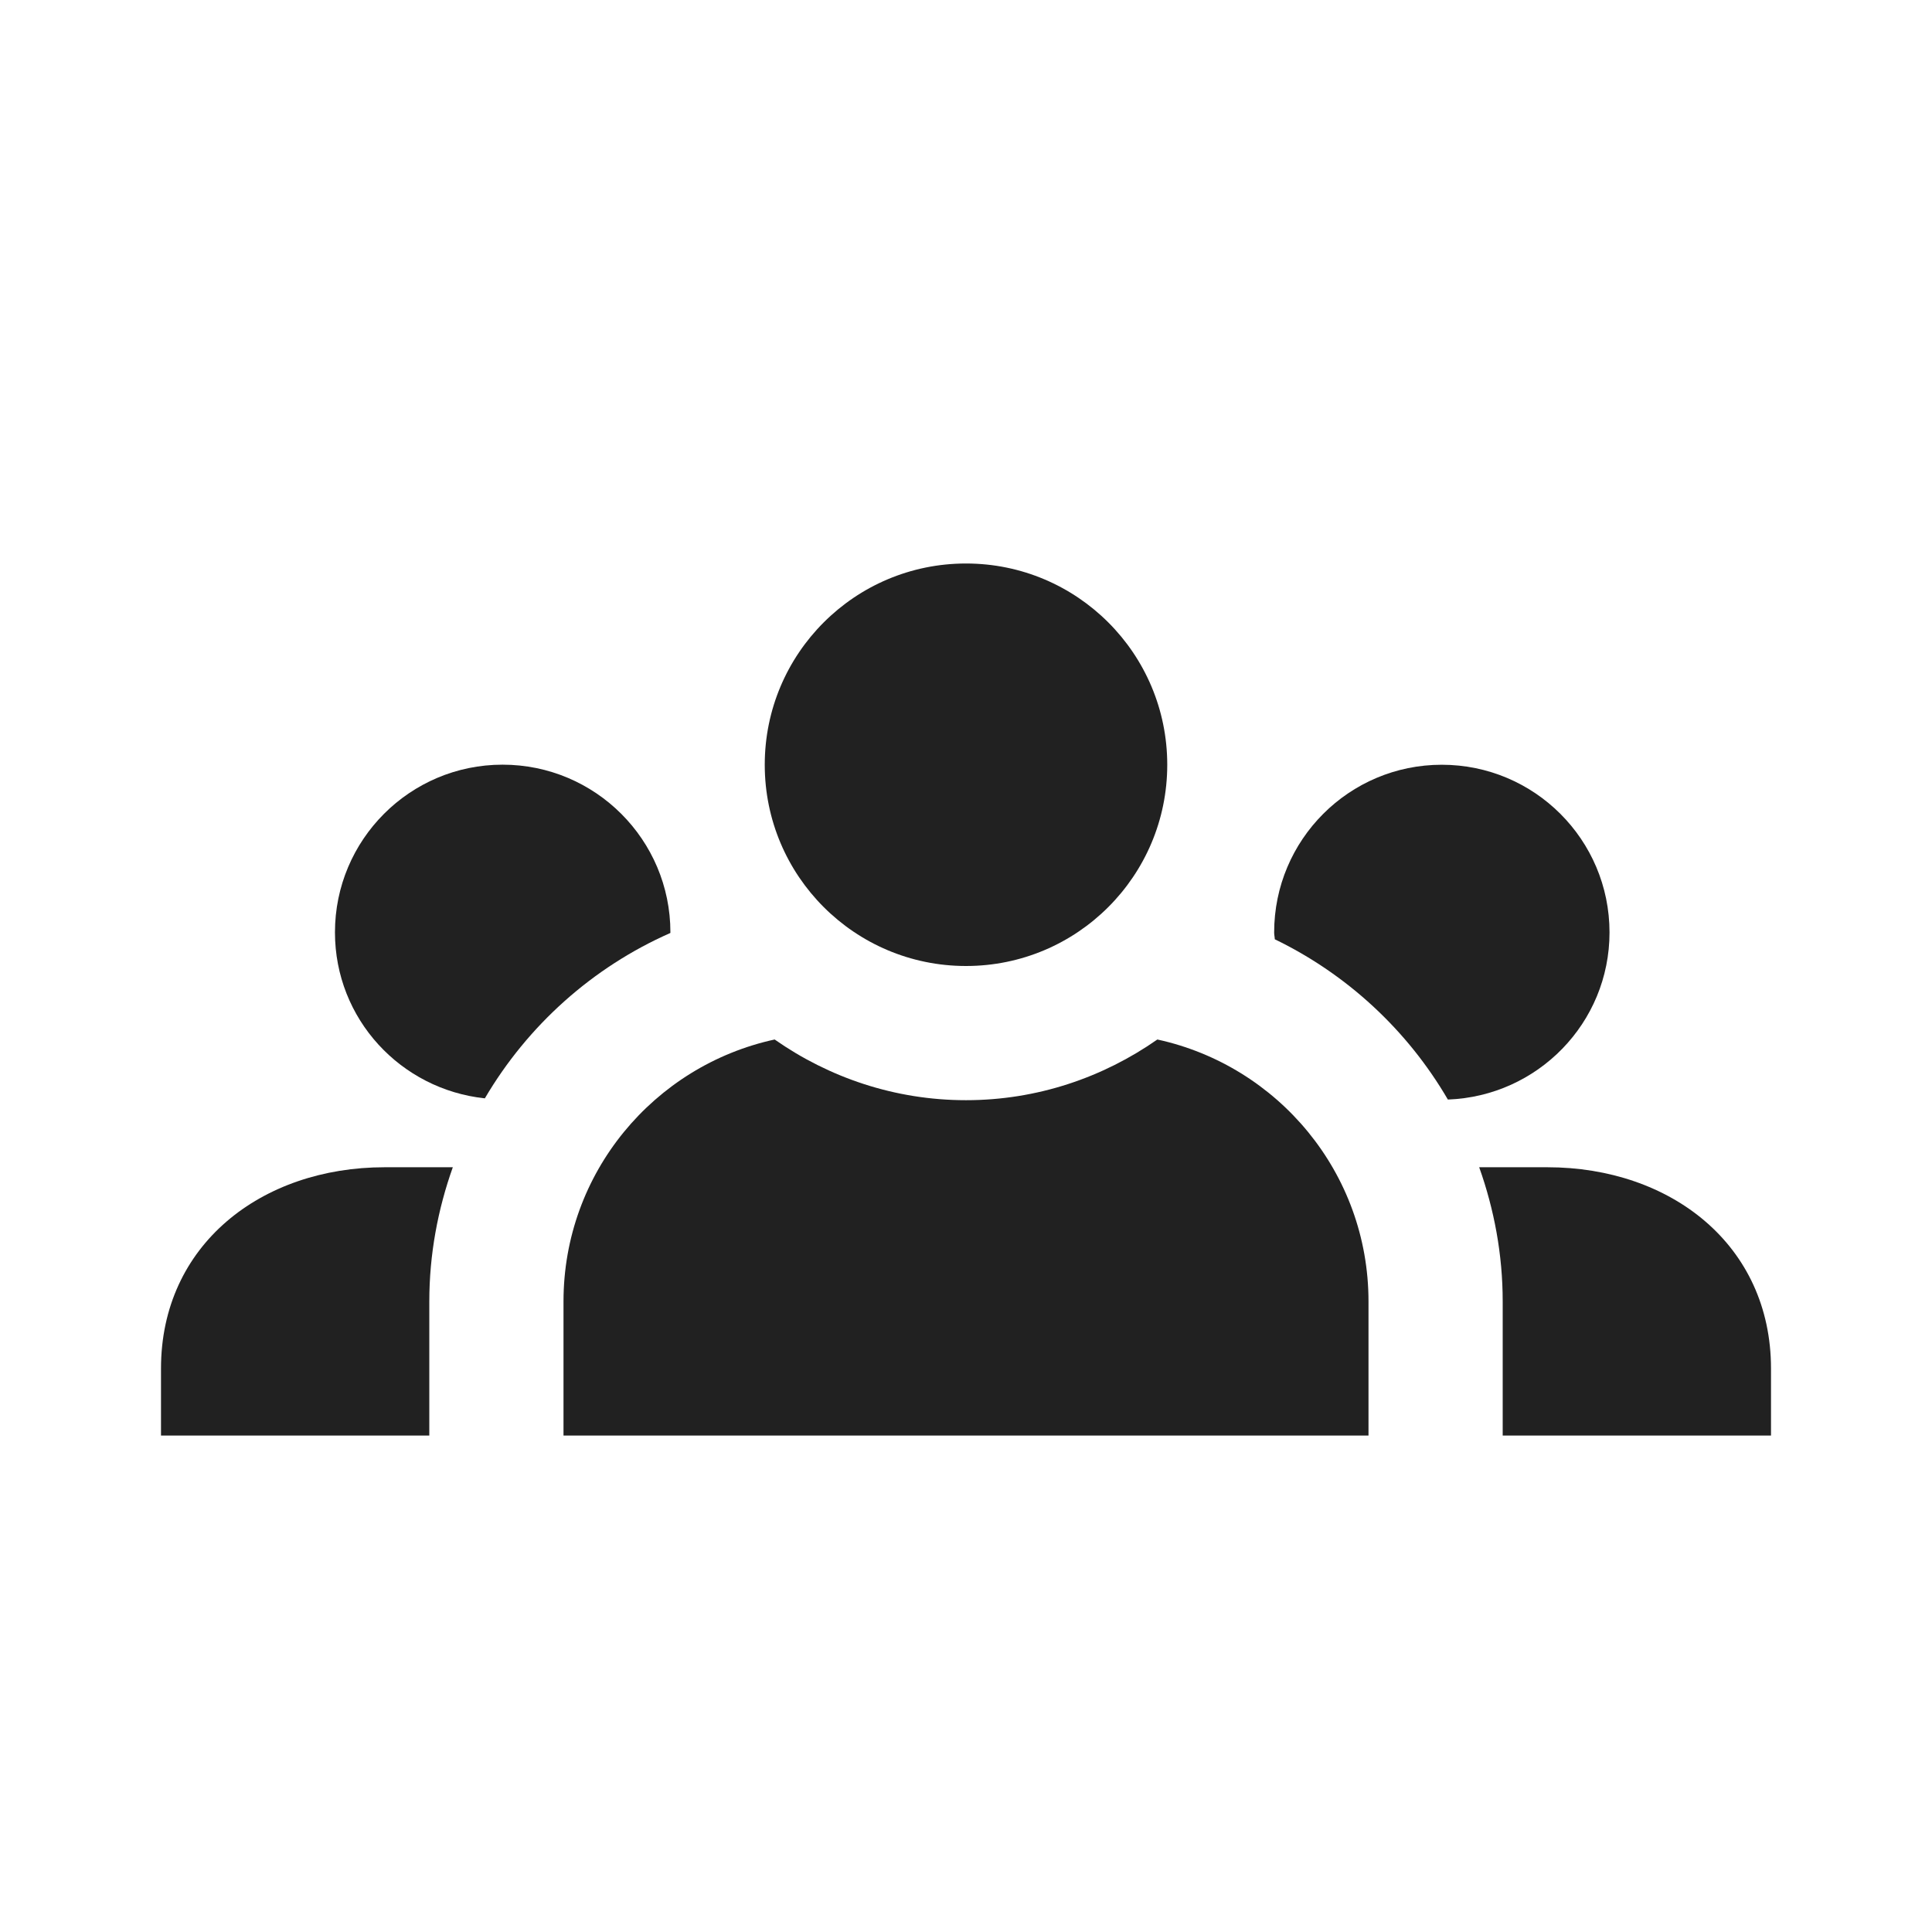 <svg width="24" height="24" viewBox="0 0 24 24" fill="none" xmlns="http://www.w3.org/2000/svg">
<path d="M5.333 16.167C5.333 15.582 5.439 15.023 5.625 14.5H4.778C3.244 14.5 2 15.466 2 17V17.833H5.333V16.167Z" fill="#212121"/>
<path d="M8.327 11.59C8.327 11.588 8.328 11.585 8.328 11.582C8.328 10.432 7.394 9.499 6.243 9.499C5.093 9.499 4.161 10.432 4.161 11.582C4.161 12.658 4.978 13.533 6.023 13.644C6.555 12.739 7.36 12.016 8.327 11.59Z" fill="#212121"/>
<path d="M17.91 9.5C16.76 9.5 15.828 10.432 15.828 11.583C15.828 11.613 15.835 11.64 15.836 11.668C16.736 12.104 17.484 12.798 17.986 13.659C19.101 13.618 19.994 12.707 19.994 11.583C19.994 10.432 19.061 9.5 17.91 9.5Z" fill="#212121"/>
<path d="M19.222 14.5H18.375C18.561 15.023 18.667 15.582 18.667 16.167V17.833H22V17C22 15.466 20.756 14.5 19.222 14.5Z" fill="#212121"/>
<path d="M7 17.833H17V16.167C17 14.57 15.876 13.239 14.377 12.913C13.702 13.385 12.884 13.667 12 13.667C11.116 13.667 10.297 13.385 9.623 12.913C8.124 13.239 7 14.569 7 16.167V17.833Z" fill="#212121"/>
<path d="M12 12C13.381 12 14.5 10.881 14.5 9.5C14.5 8.119 13.381 7 12 7C10.619 7 9.5 8.119 9.5 9.5C9.5 10.881 10.619 12 12 12Z" fill="#212121"/>
</svg>
